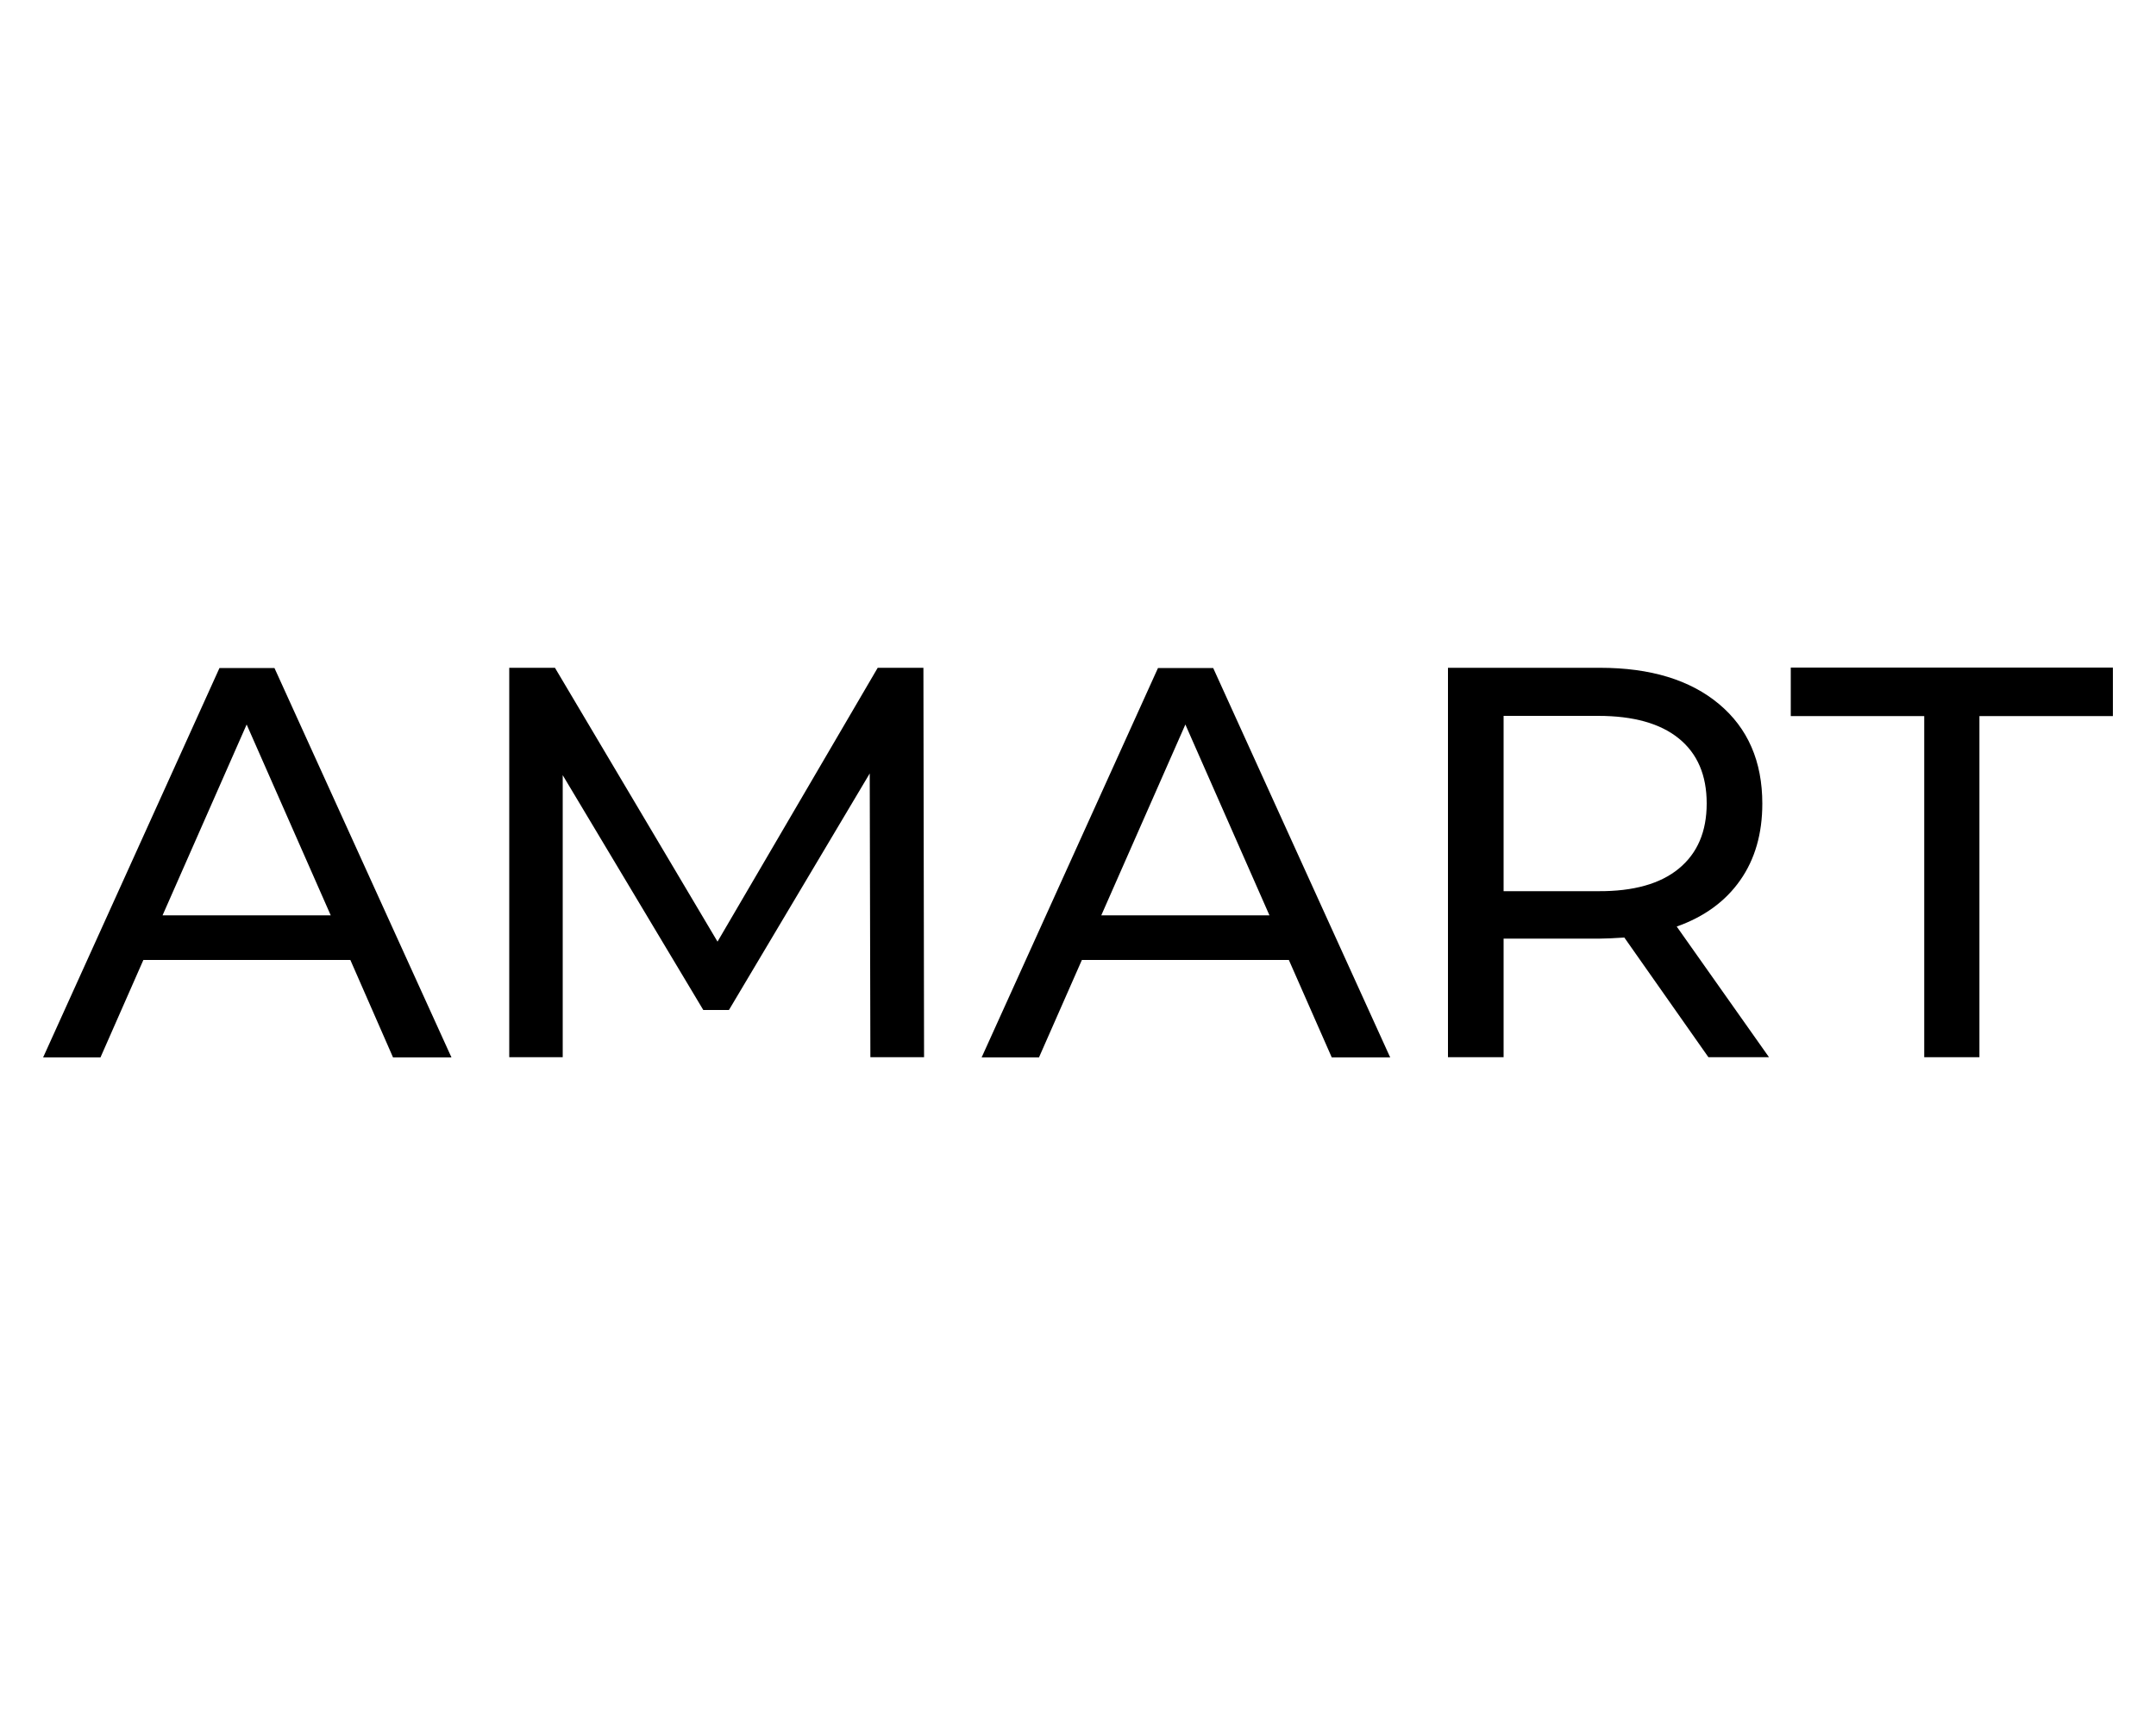 <?xml version="1.0" encoding="utf-8"?><!--Generator: Adobe Illustrator 24.2.3, SVG Export Plug-In . SVG Version: 6.00 Build 0)--><svg xmlns="http://www.w3.org/2000/svg" xmlns:xlink="http://www.w3.org/1999/xlink" xml:space="preserve" x="0px" y="0px" style="enable-background:new 0 0 1000 800" version="1.1" viewBox="0 0 1000 800"><g><path d="M162.5,445.2h-96l-19.9,45.2H20l81.8-180.6h25.5l82.1,180.6h-27.1L162.5,445.2z M153.4,424.5l-39-88.5l-39,88.5H153.4z"/><path d="M403.7,490.3l-0.3-131.6l-65.3,109.7h-11.9L261,359.5v130.8h-24.8V309.7h21.2l75.4,127l74.3-127h21.2l0.3,180.6H403.7z"/><path d="M597.8,445.2h-96l-19.9,45.2h-26.6l81.8-180.6h25.6l82.1,180.6h-27.1L597.8,445.2z M588.8,424.5l-39-88.5l-39,88.5H588.8z"/><path d="M792.4,490.3l-39-55.5c-4.8,0.3-8.6,0.5-11.4,0.5h-44.6v55h-25.8V309.7h70.5c23.4,0,41.8,5.6,55.2,16.8
		c13.4,11.2,20.1,26.6,20.1,46.2c0,13.9-3.4,25.8-10.3,35.6c-6.9,9.8-16.7,16.9-29.4,21.4l42.8,60.6H792.4z M778.7,402.8
		c8.6-7.1,12.9-17.1,12.9-30.2c0-13.1-4.3-23.1-12.9-30.1c-8.6-7-21.1-10.5-37.4-10.5h-43.9v81.3h43.9
		C757.6,413.4,770.1,409.9,778.7,402.8z"/><path d="M892.5,332.1h-61.9v-22.5H980v22.5h-61.9v158.2h-25.6V332.1z"/></g></svg>